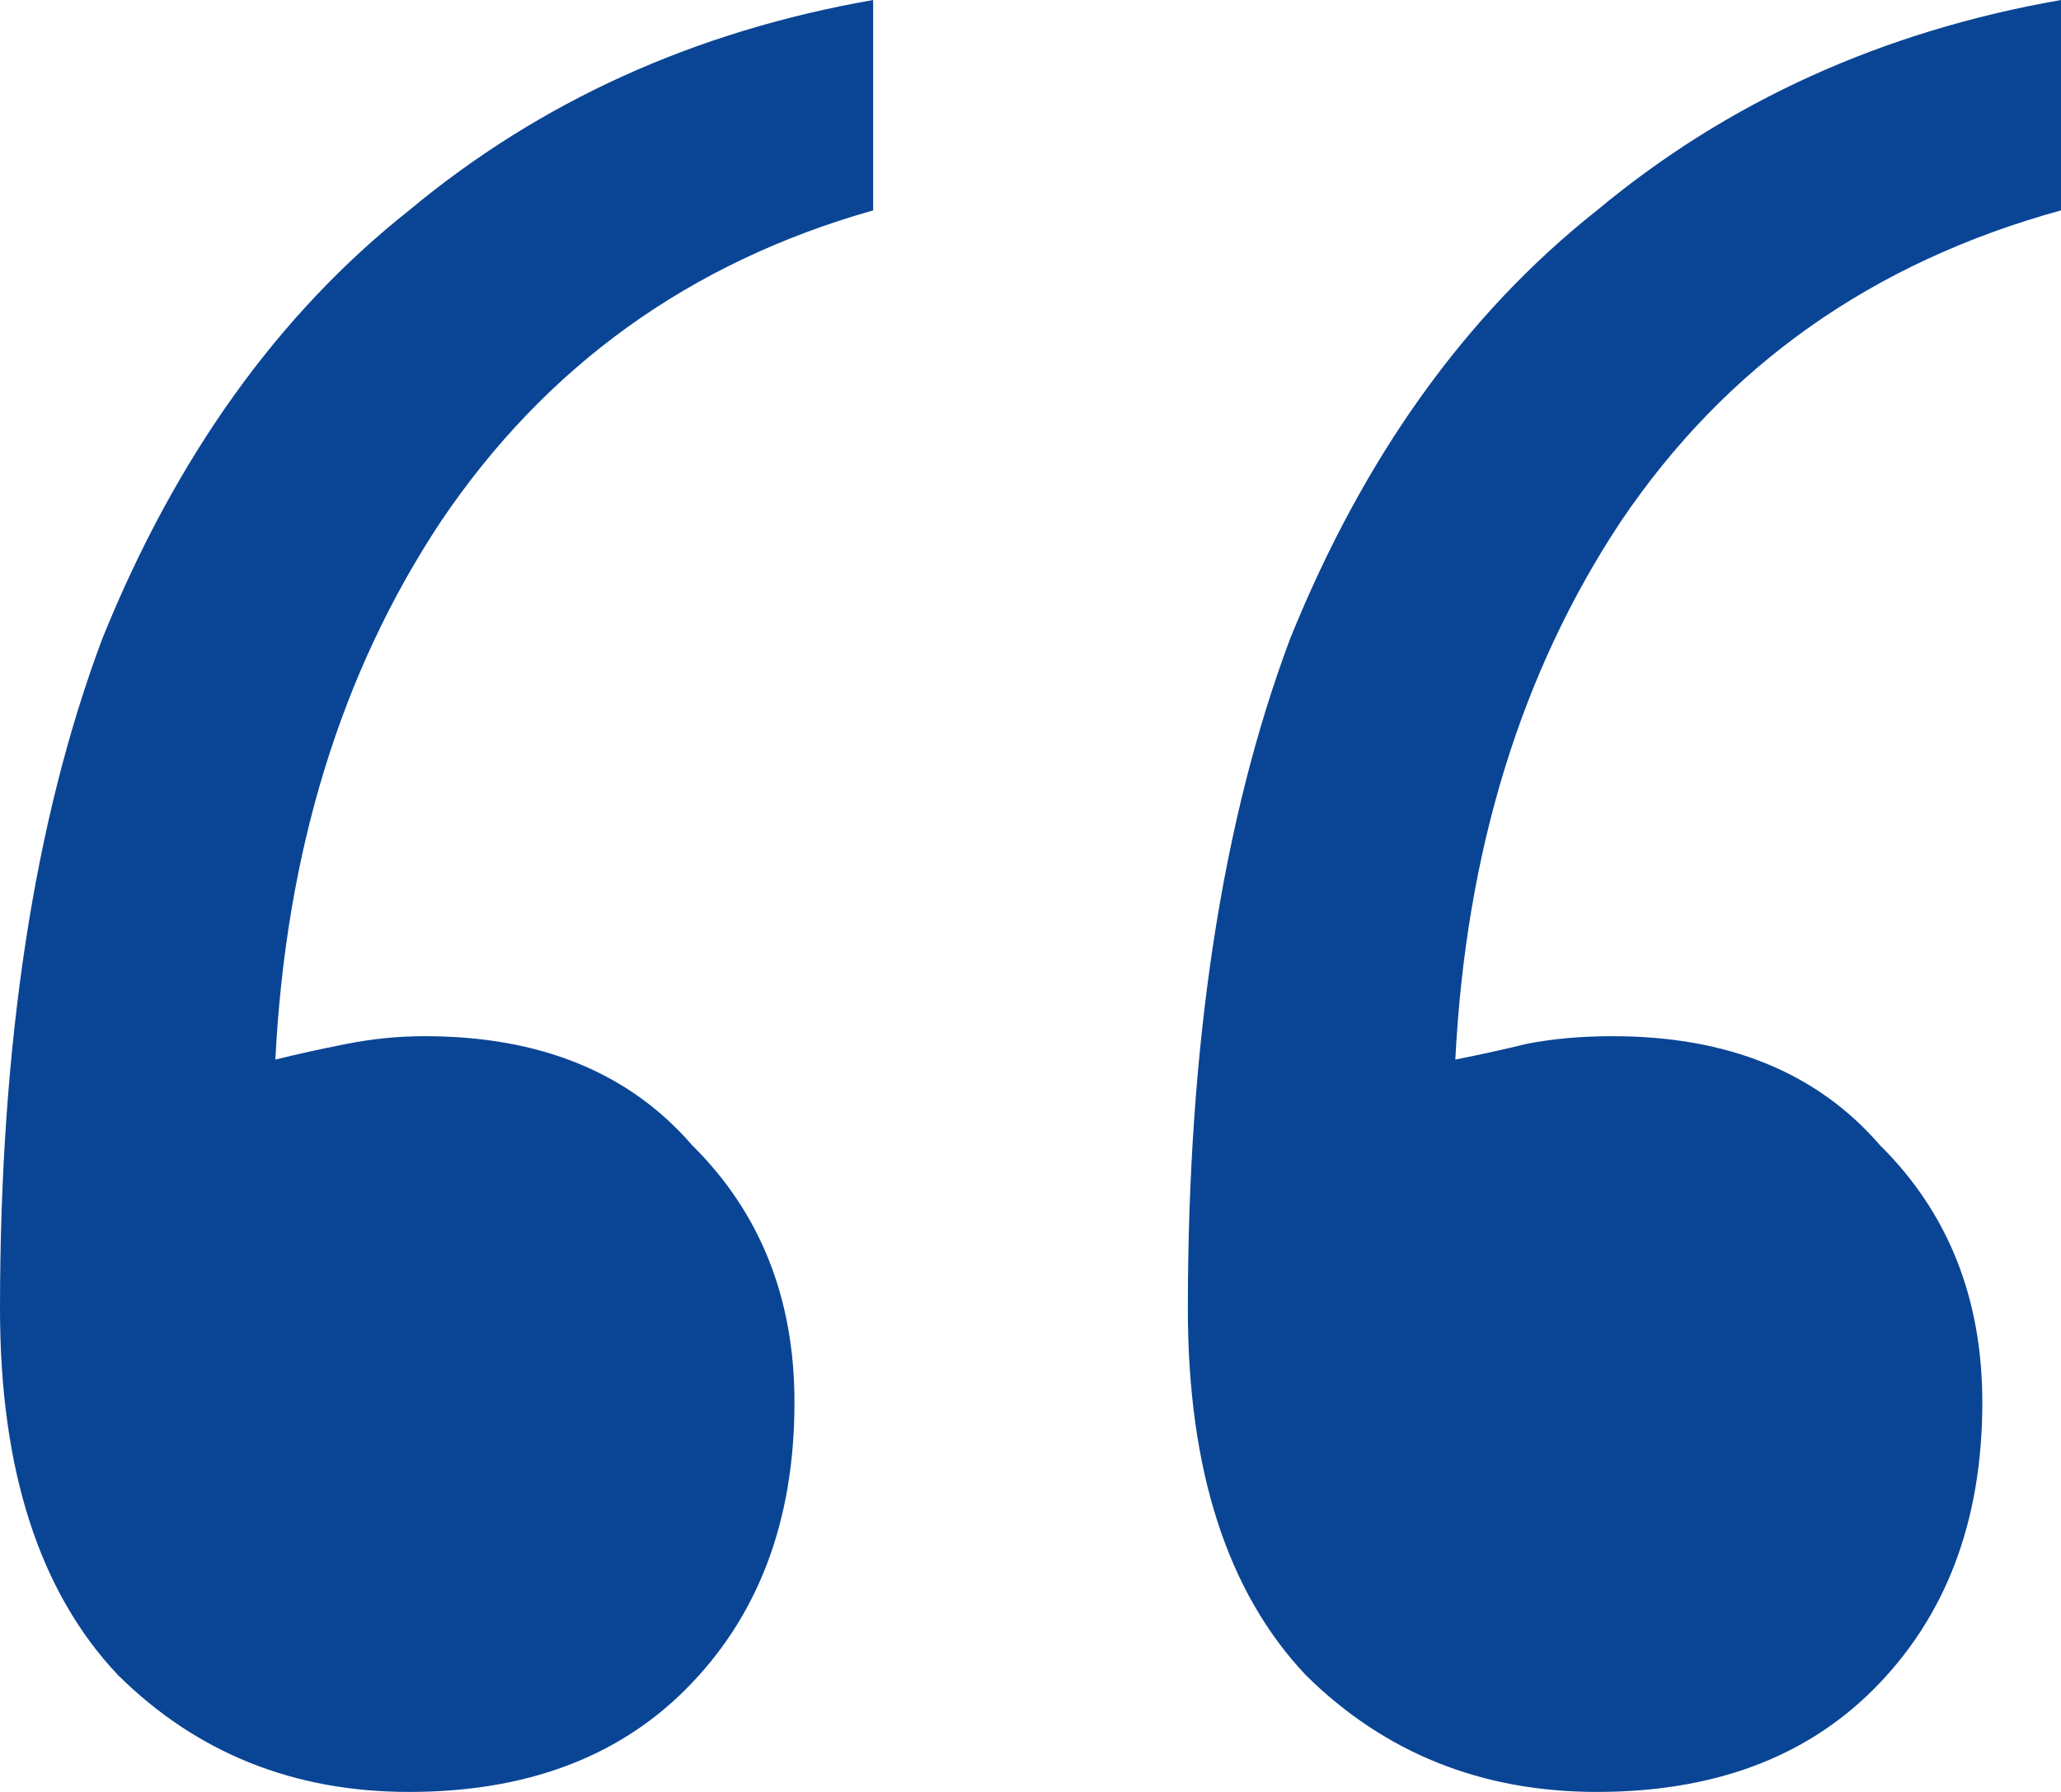 <svg width="23" height="20" viewBox="0 0 23 20" fill="none" xmlns="http://www.w3.org/2000/svg">
<path d="M23 2.348C20.893 2.928 19.255 4.087 18.084 5.826C16.972 7.507 16.358 9.507 16.241 11.826C16.533 11.768 16.796 11.71 17.03 11.652C17.323 11.594 17.645 11.565 17.996 11.565C19.284 11.565 20.279 11.971 20.981 12.783C21.742 13.536 22.122 14.493 22.122 15.652C22.122 16.985 21.712 18.058 20.893 18.87C20.132 19.623 19.108 20 17.821 20C16.533 20 15.45 19.565 14.572 18.696C13.695 17.768 13.256 16.406 13.256 14.609C13.256 11.652 13.636 9.159 14.397 7.13C15.216 5.101 16.358 3.507 17.821 2.348C19.284 1.13 21.01 0.348 23 0V2.348ZM9.744 2.348C7.696 2.928 6.087 4.087 4.916 5.826C3.804 7.507 3.19 9.507 3.073 11.826C3.307 11.768 3.57 11.71 3.863 11.652C4.155 11.594 4.448 11.565 4.74 11.565C6.028 11.565 7.023 11.971 7.725 12.783C8.486 13.536 8.866 14.493 8.866 15.652C8.866 16.985 8.457 18.058 7.637 18.87C6.877 19.623 5.852 20 4.565 20C3.277 20 2.195 19.565 1.317 18.696C0.439 17.768 0 16.406 0 14.609C0 11.652 0.38 9.159 1.141 7.13C1.961 5.101 3.102 3.507 4.565 2.348C6.028 1.13 7.754 0.348 9.744 0V2.348Z" fill="#0A4595"/>
</svg>
